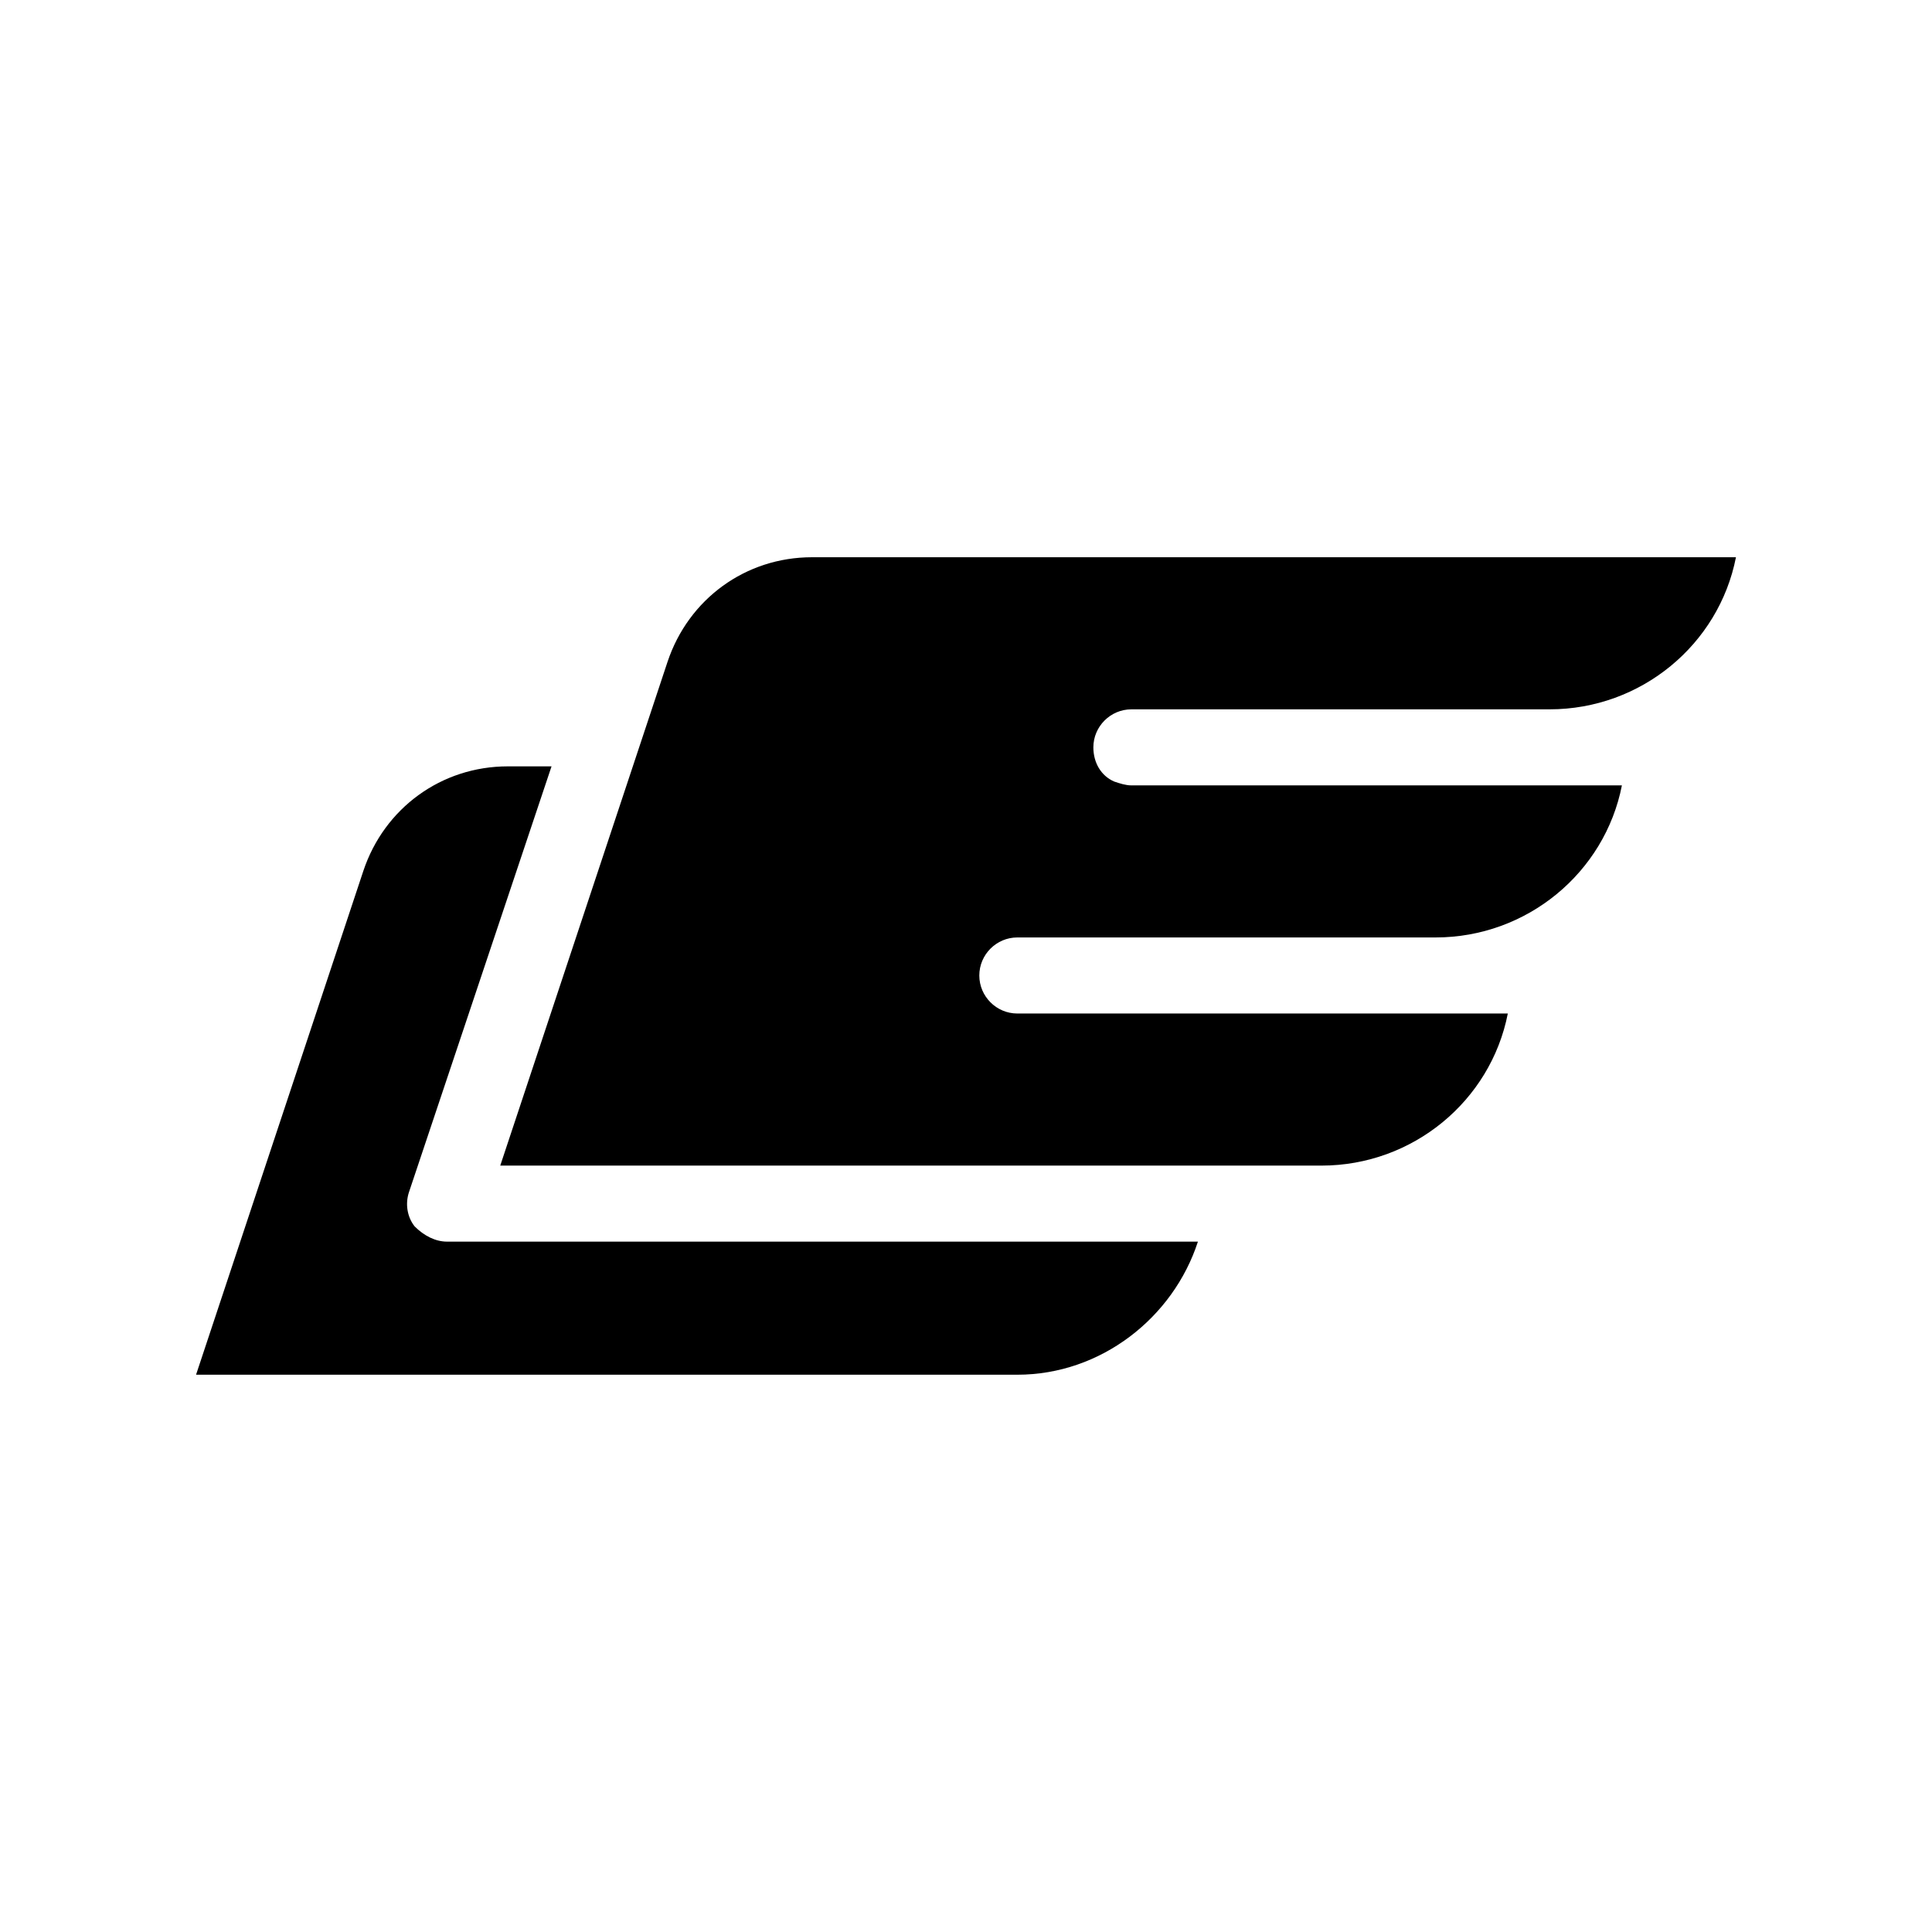 <?xml version="1.0" encoding="UTF-8"?>
<!-- Uploaded to: SVG Repo, www.svgrepo.com, Generator: SVG Repo Mixer Tools -->
<svg fill="#000000" width="800px" height="800px" version="1.1" viewBox="144 144 512 512" xmlns="http://www.w3.org/2000/svg">
 <path d="m262.46 473.05h199c-6.551 20.152-25.695 35.266-47.863 35.266h-217.64l44.332-133.51c5.543-16.625 20.656-27.711 38.289-27.711h11.586l-37.785 112.85c-1.008 3.023-0.504 6.551 1.512 9.07 2.523 2.519 5.547 4.031 8.566 4.031zm181.37-141.07h110.84c24.184 0 44.84-17.129 49.375-40.305h-244.85c-17.633 0-32.746 11.082-38.289 27.711l-44.336 133.51h217.64c24.184 0 44.84-17.129 49.375-40.305h-129.98c-5.543 0-10.078-4.535-10.078-10.078s4.535-10.078 10.078-10.078h110.84c24.184 0 44.84-17.129 49.375-40.305l-129.99 0.004c-1.512 0-3.023-0.504-4.535-1.008-3.527-1.512-5.543-5.039-5.543-9.07 0.004-5.539 4.539-10.074 10.078-10.074z"/>
</svg>